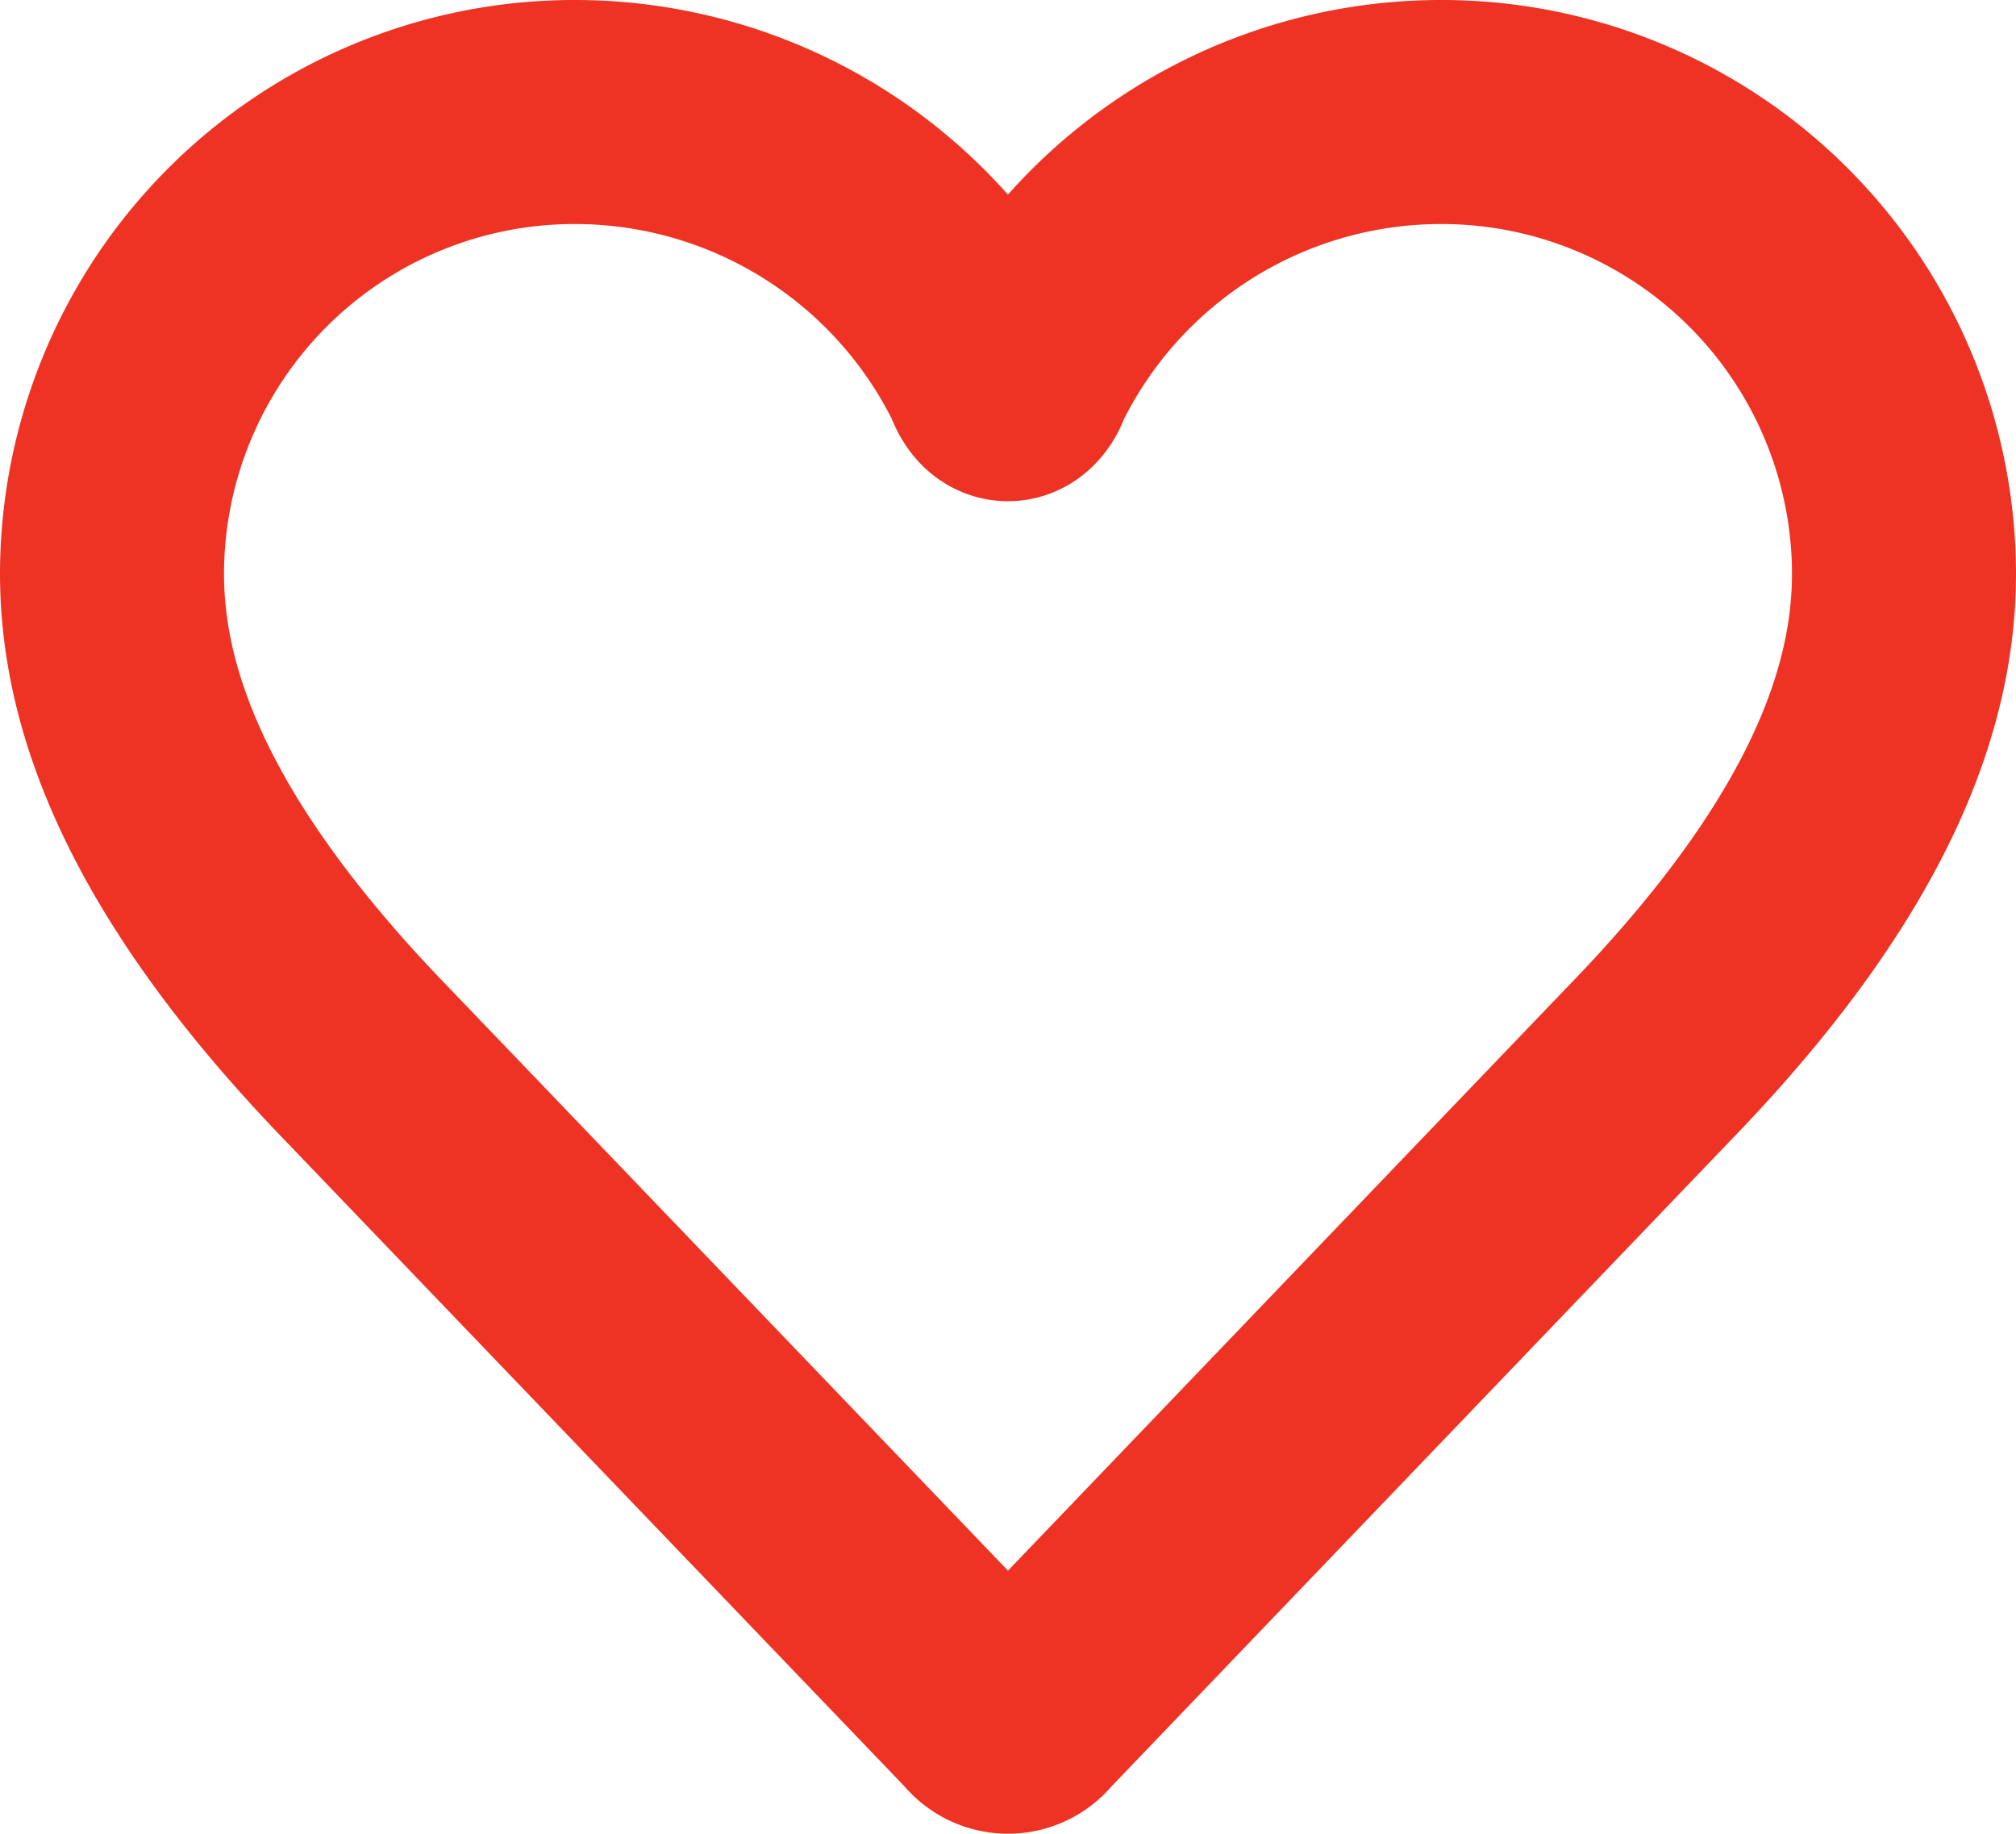 <svg xmlns="http://www.w3.org/2000/svg" width="18" height="16.37" viewBox="0 0 18 16.37">
  <path id="Path_6495" data-name="Path 6495" d="M33.822,14.281a.222.222,0,0,0,.356,0L39.719,8.5C41.556,6.607,42,5.185,42,4.119A4.129,4.129,0,0,0,37.881,0a4.171,4.171,0,0,0-3.763,2.341c-.059.178-.178.178-.237,0A4.171,4.171,0,0,0,30.119,0,4.129,4.129,0,0,0,26,4.119c0,1.067.444,2.489,2.281,4.385Z" transform="translate(-25 1)" fill="none" stroke="#ee3223" stroke-linecap="round" stroke-linejoin="round" stroke-width="2"/>
</svg>
